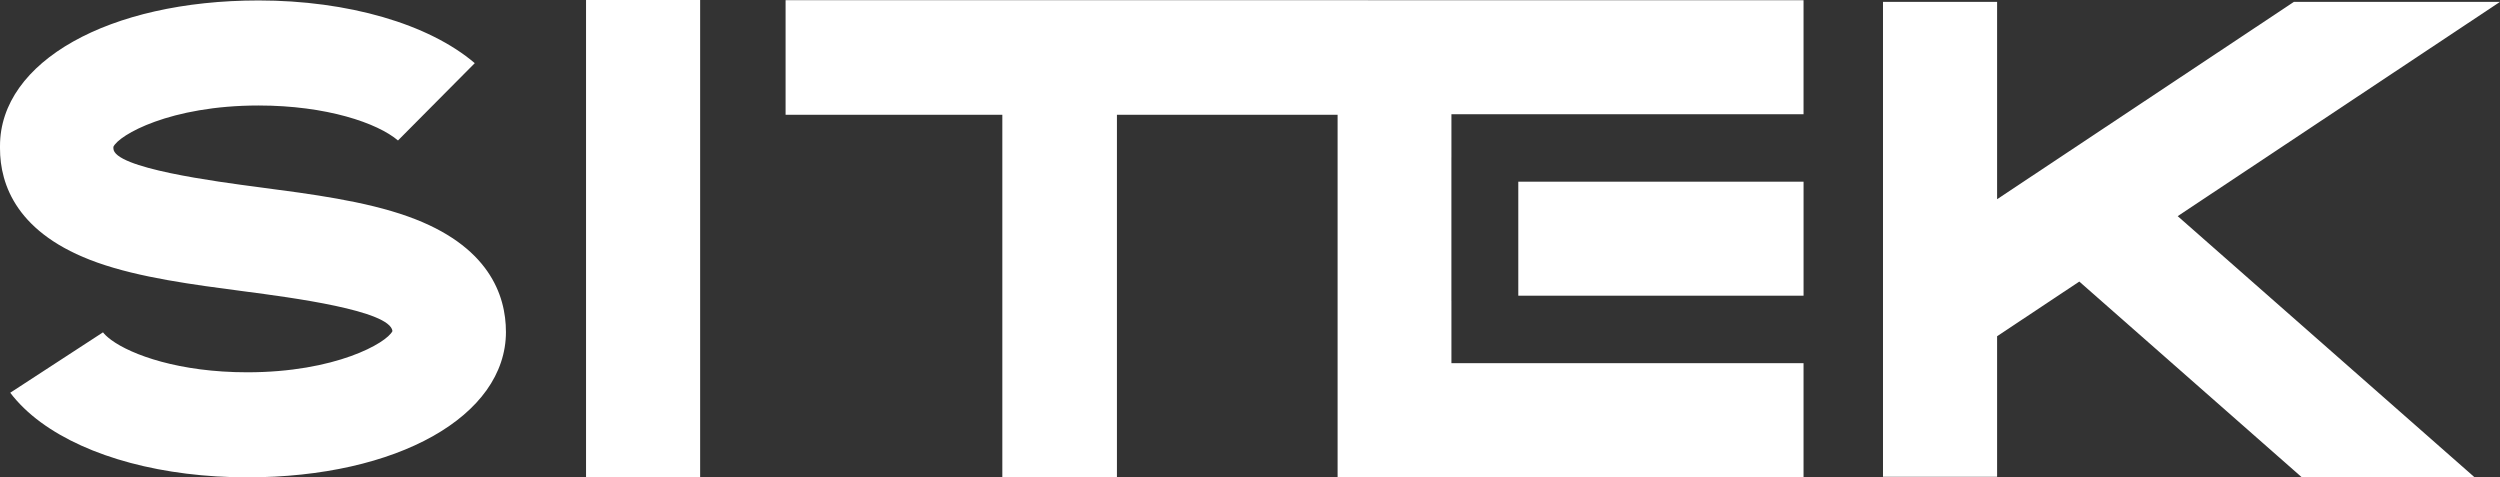 <?xml version="1.0" encoding="UTF-8"?>
<svg id="Capa_2" data-name="Capa 2" xmlns="http://www.w3.org/2000/svg" viewBox="0 0 1115.92 213.08">
  <rect x="0" y="0" width="1115.92" height="213.08" fill="#333333" stroke="none"/>
  <defs>
    <style>
      .cls-1 {
        fill: #fff;
        stroke-width: 0px;
      }
    </style>
  </defs>
  <g id="Capa_1-2" data-name="Capa 1">
    <g>
      <rect class="cls-1" x="261.59" width="50.93" height="213.08"/>
      <path class="cls-1" d="m225.84,148.13c0,37.63-48.55,64.94-115.45,64.94-37.36,0-70.97-8.97-92.22-24.61-5.44-4-10.01-8.43-13.6-13.15l41.41-26.97c.55.73,1.64,1.91,3.68,3.41,9.04,6.65,30.37,14.43,60.72,14.43,39.4,0,62.24-13.1,64.81-18.4-1.08-9.19-45.01-14.95-66.26-17.74-22.84-3-46.45-6.09-65.46-12.83C7.55,104.48,0,82.46,0,66.22v-1.08C0,27.51,48.55.2,115.44.2c39.85,0,75.92,10.46,96.48,27.99l-34.27,34.51c-9.12-7.77-31.89-15.61-62.22-15.61-39.5,0-62.36,13.16-64.82,18.44v.69c0,8.82,45.85,14.83,65.42,17.4,23.02,3.02,46.84,6.14,66.04,12.99,36.17,12.89,43.76,35.13,43.76,51.53"/>
      <polygon class="cls-1" points="972.05 96.48 1104.61 213.08 1027.49 213.08 928.13 125.68 891.44 150.08 891.44 212.84 840.51 212.84 840.51 .83 891.44 .83 891.44 88.92 1023.93 .83 1115.92 .83 972.05 96.48"/>
      <rect class="cls-1" x="677.72" y="81.1" width="127.33" height="50.89"/>
      <polygon class="cls-1" points="610.67 .1 610.67 .08 597.06 .08 350.66 .08 350.66 51.23 447.41 51.23 447.41 213.08 498.56 213.08 498.56 51.23 597.06 51.23 597.06 213 805.04 213 805.04 162.11 647.87 162.11 647.87 134.29 647.86 134.29 647.86 70.26 647.87 70.26 647.87 50.99 805.04 50.99 805.04 .1 610.67 .1"/>
    </g>
  </g>
</svg>